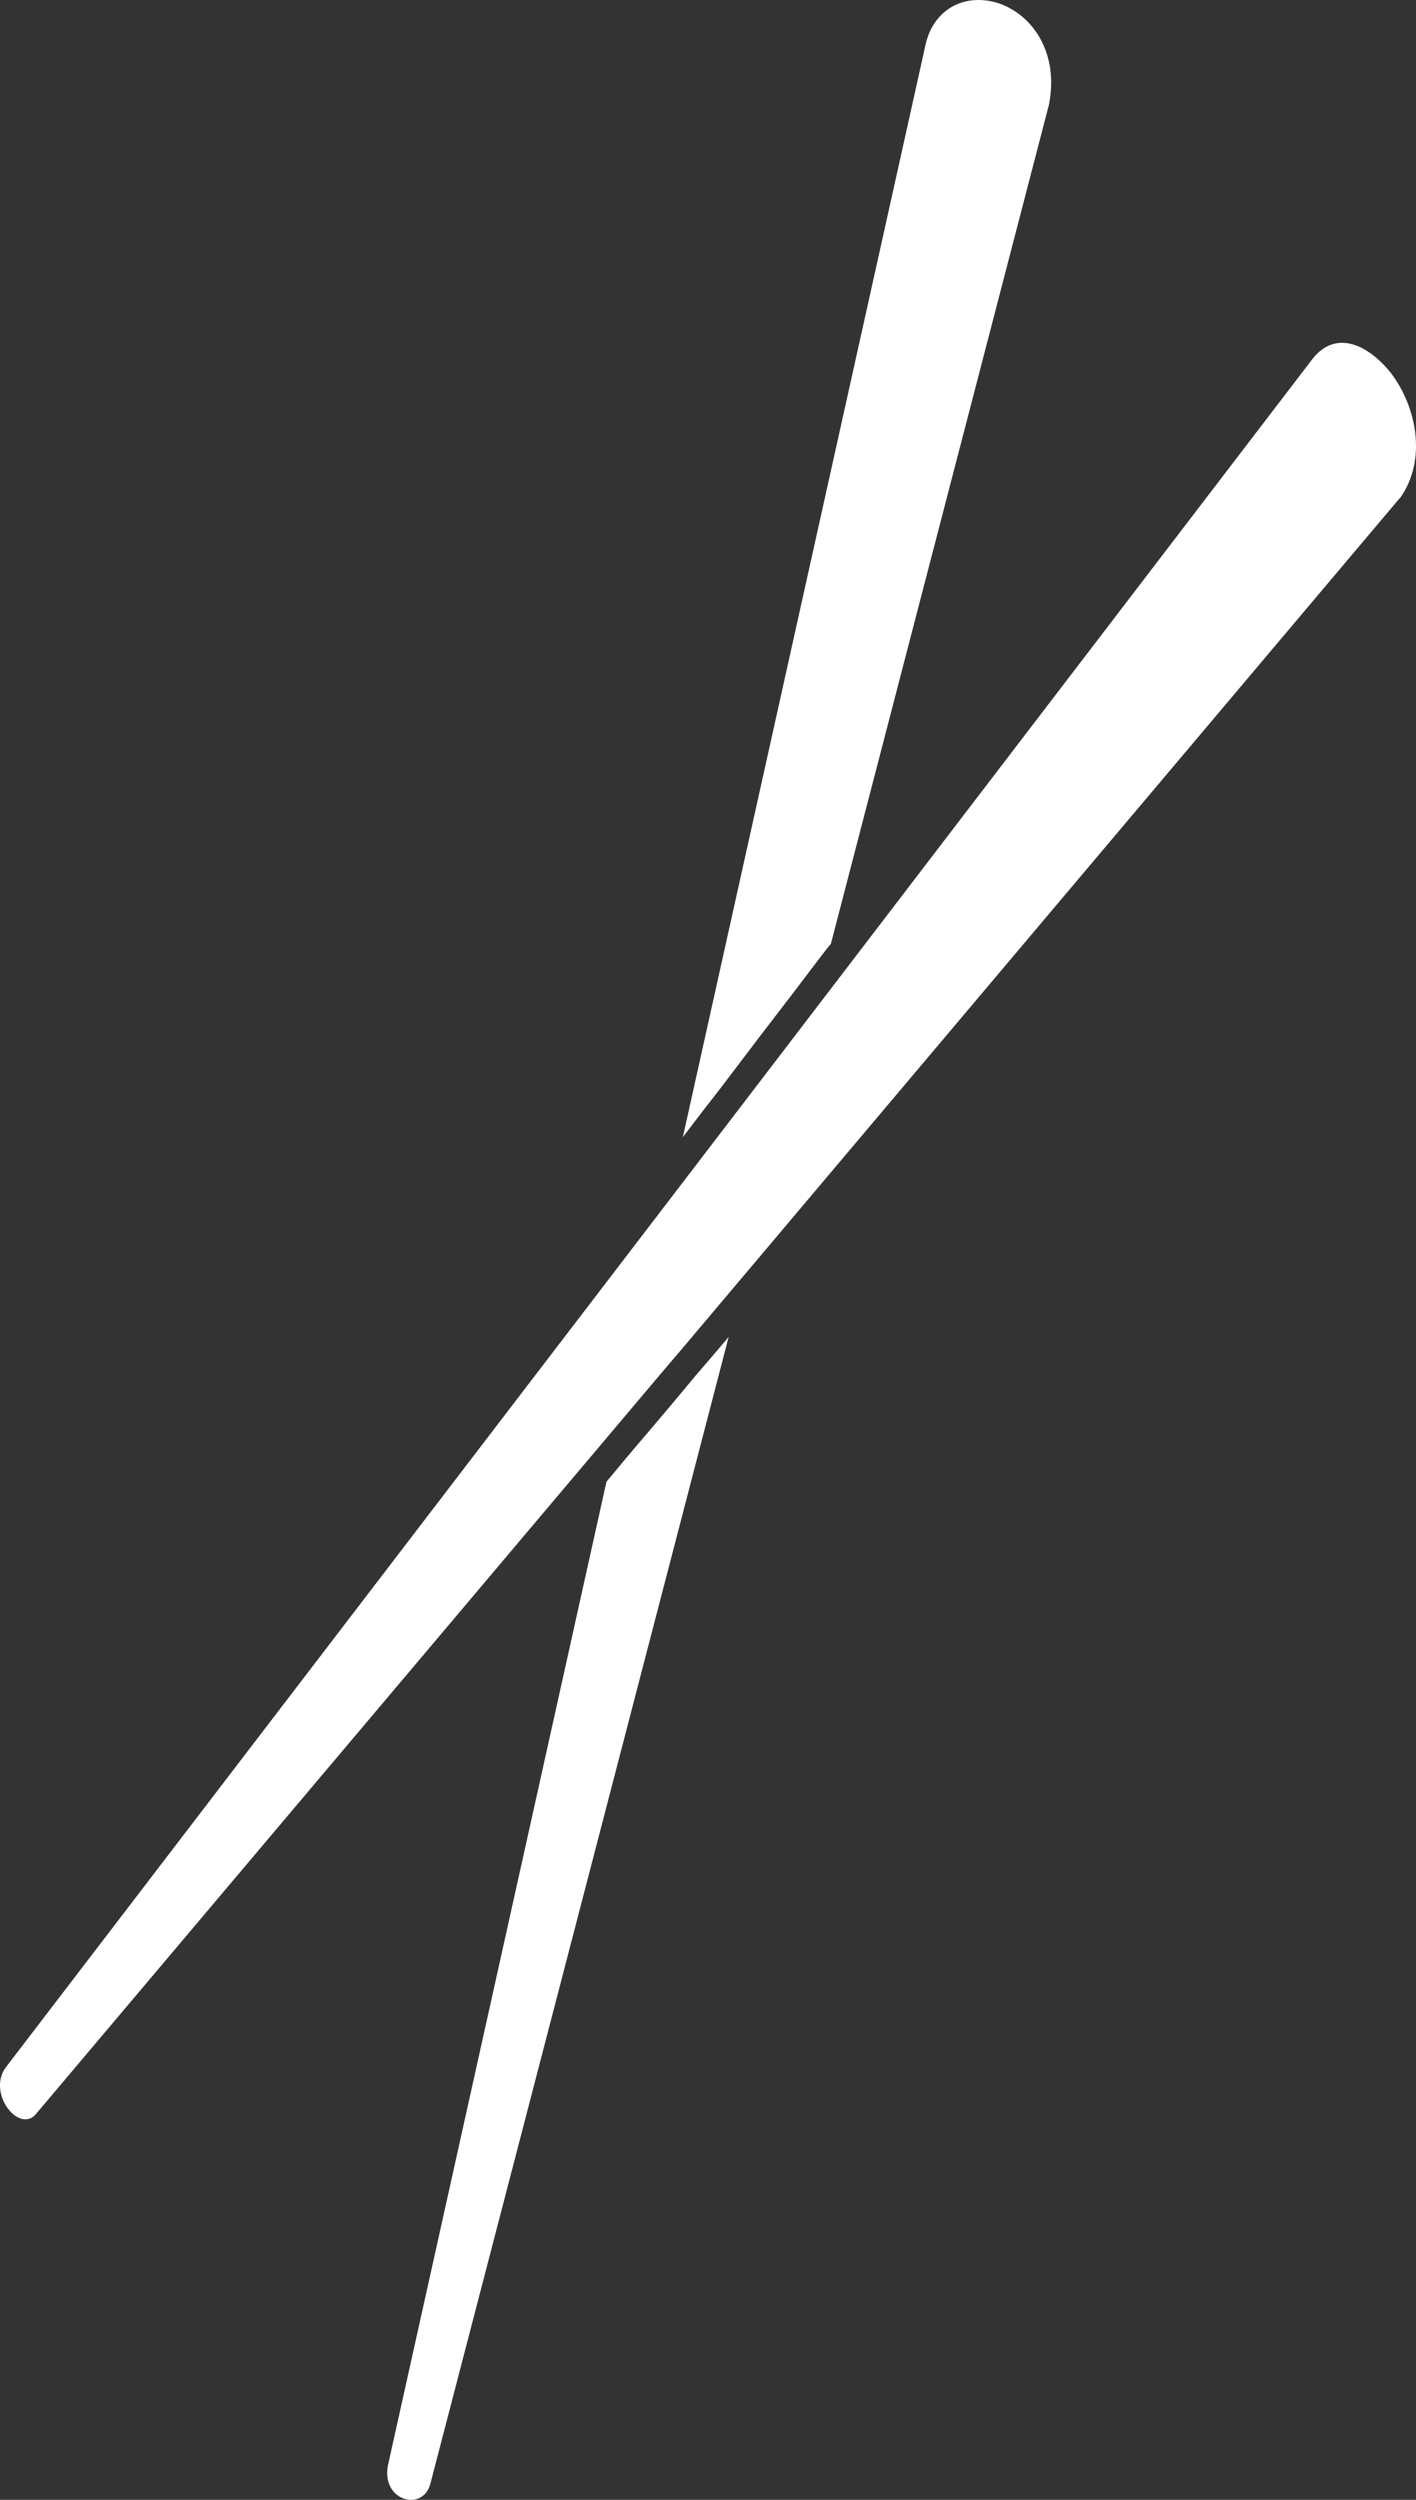 <svg width="34" height="60" viewBox="0 0 34 60" fill="none" xmlns="http://www.w3.org/2000/svg">
<rect x="0" y="0" width="34" height="60" fill="#333333" stroke="none"/>
<g clip-path="url(#clip0_147_499)">
<path d="M16.723 32.993L16.109 33.729L15.537 34.405L15.268 34.719L15.024 35.009L14.562 35.564L9.317 59.165C9.317 59.178 9.308 59.201 9.308 59.214C9.182 60.034 10.157 60.288 10.334 59.612L17.496 32.089L17.076 32.583L16.723 32.993H16.723Z" fill="white"/>
<path d="M19.144 23.702L19.354 23.424L19.842 22.785L19.951 22.652L25.18 2.538C25.188 2.526 25.188 2.514 25.188 2.502C25.432 1.247 24.776 0.342 23.969 0.076C23.456 -0.092 22.793 -0.008 22.414 0.595C22.313 0.752 22.246 0.945 22.204 1.162L16.395 27.298L16.42 27.262L16.908 26.622L17.135 26.333L17.412 25.971L18.219 24.909L19.144 23.703L19.144 23.702Z" fill="white"/>
<path d="M33.41 8.969C33.014 8.462 32.418 8.052 31.88 8.306C31.737 8.378 31.611 8.487 31.493 8.643L17.841 26.489L0.129 49.633C0.129 49.645 0.12 49.657 0.112 49.657C-0.284 50.284 0.465 51.201 0.86 50.743L15.848 32.993L16.454 32.281L33.594 11.974C33.603 11.962 33.611 11.962 33.62 11.95C34.267 11.032 34.015 9.778 33.41 8.969Z" fill="white"/>
</g>
<defs>
<clipPath id="clip0_147_499">
<rect width="34" height="60" fill="white"/>
</clipPath>
</defs>
</svg>
